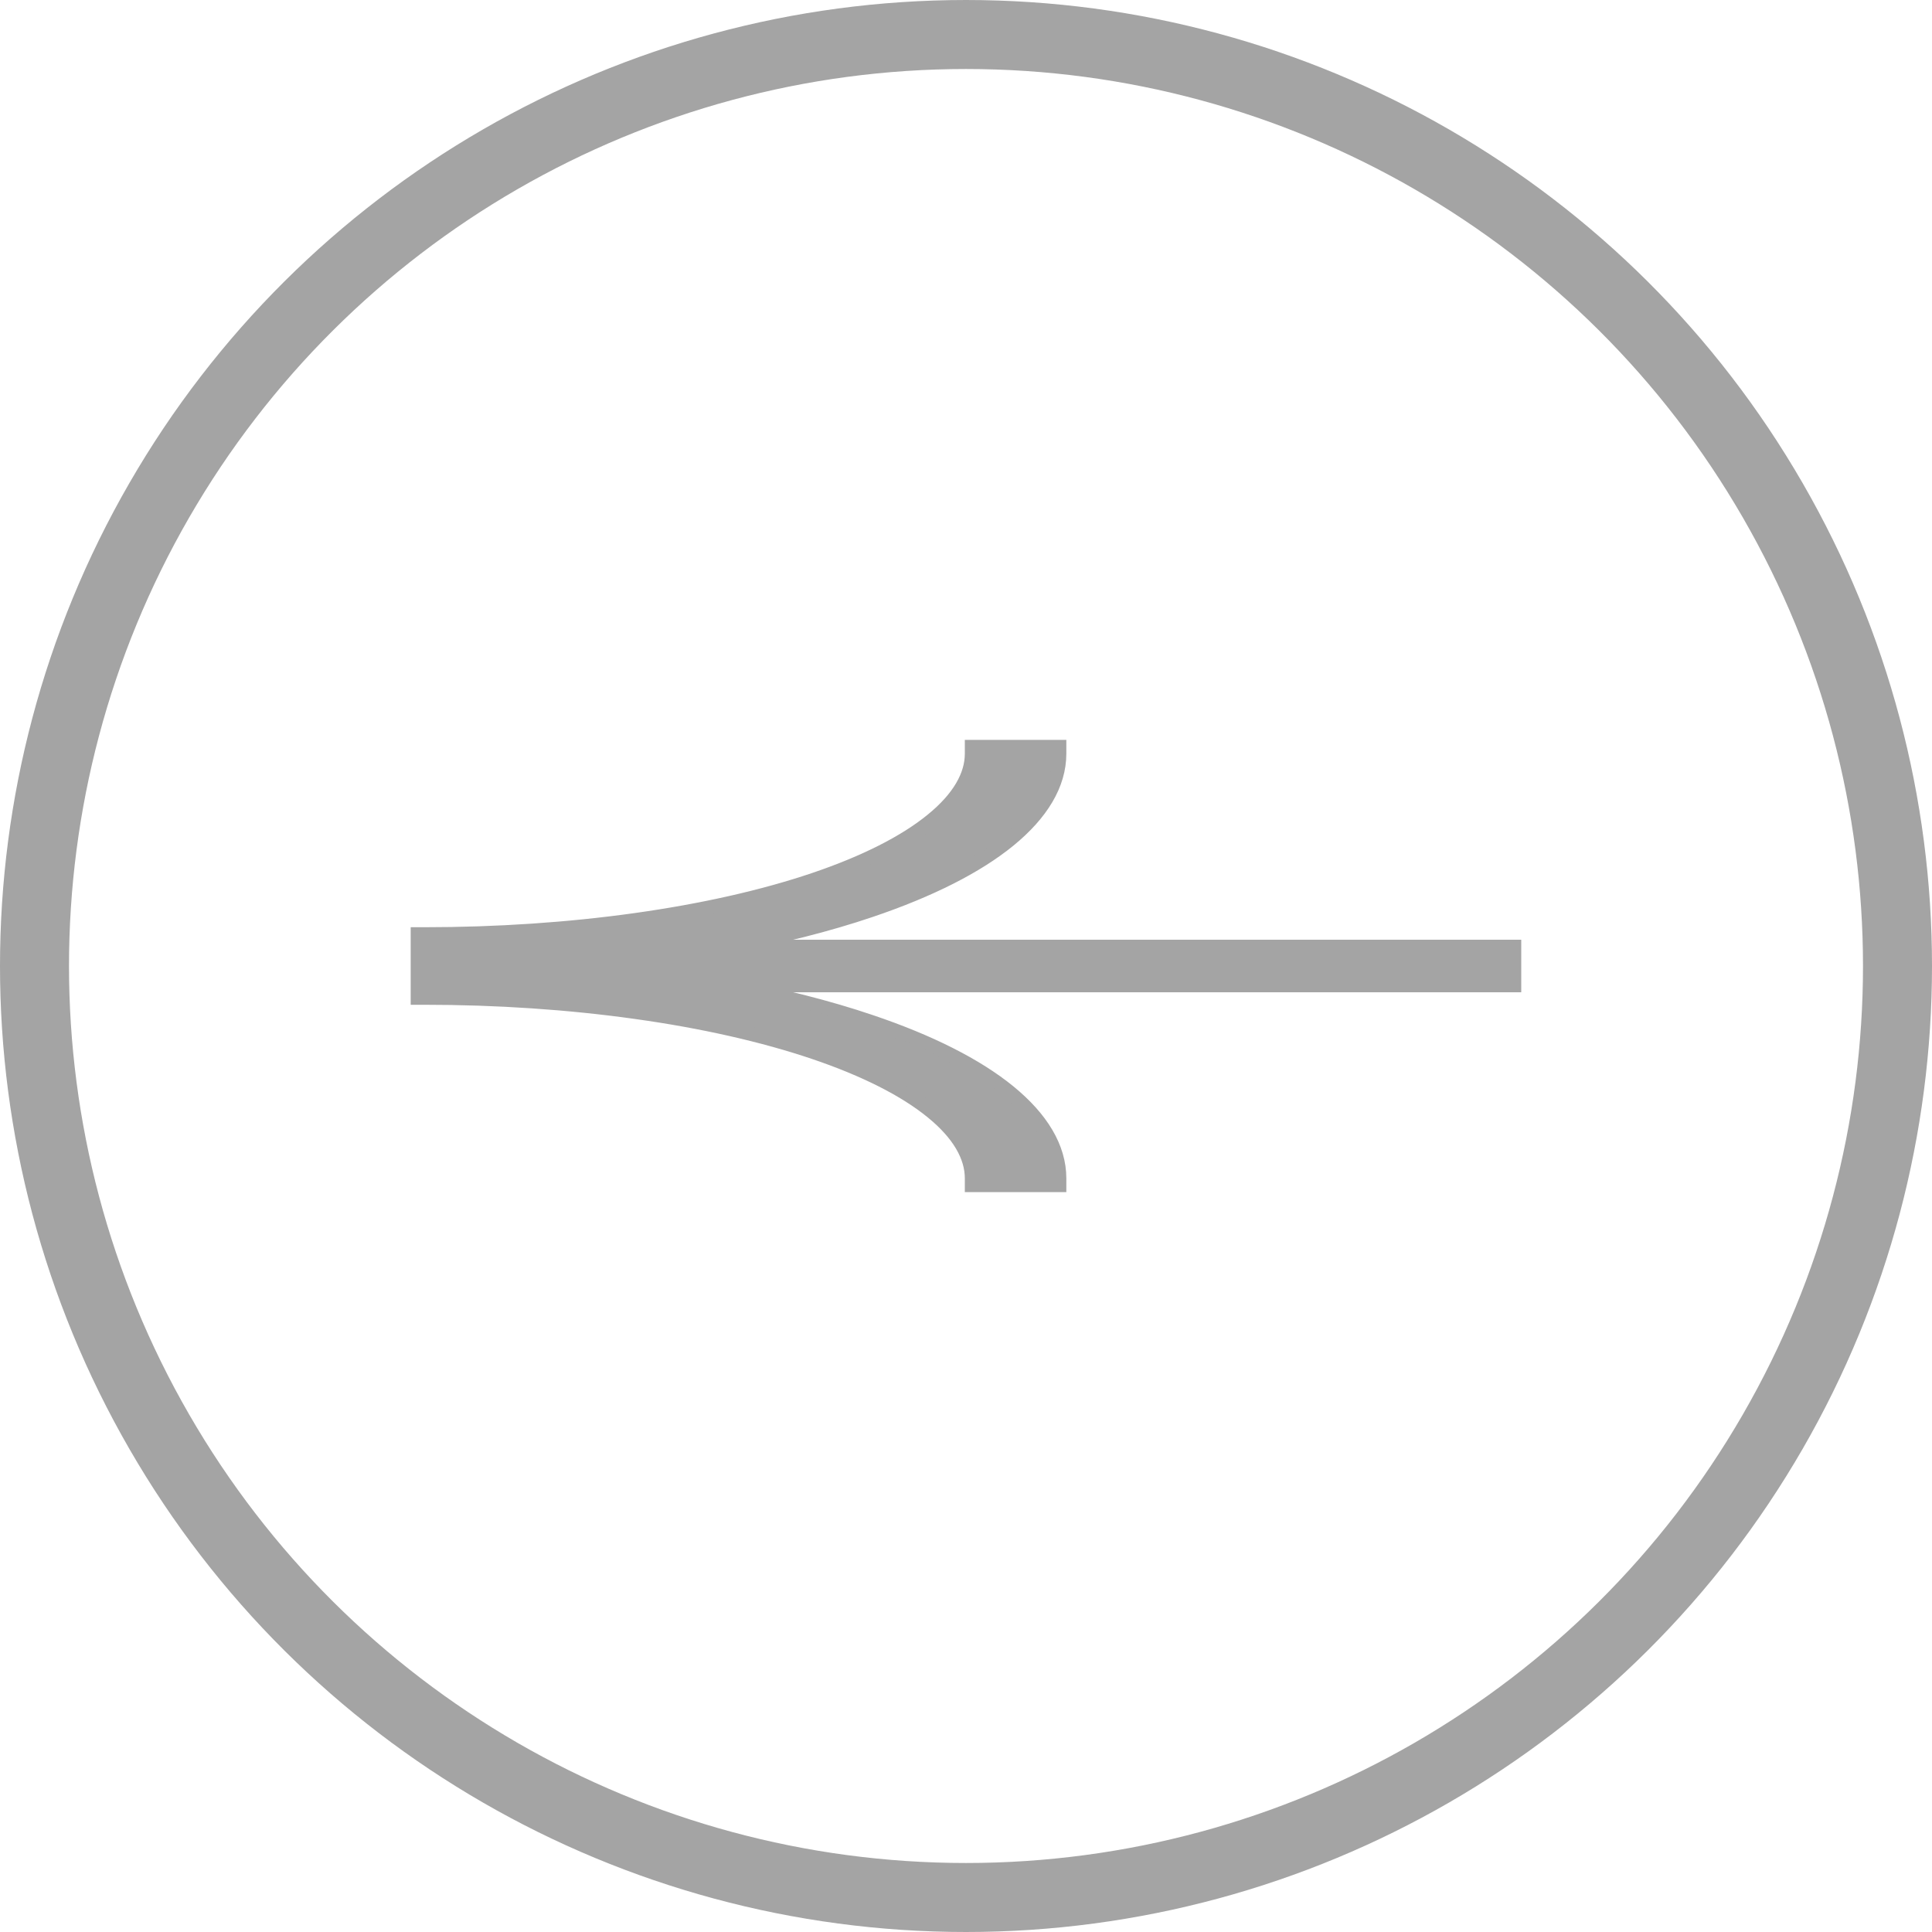 <?xml version="1.0" encoding="UTF-8"?> <svg xmlns="http://www.w3.org/2000/svg" width="28" height="28" viewBox="0 0 28 28" fill="none"><path d="M14.183 10.823H14.083V10.923C14.083 11.237 13.9 11.565 13.508 11.884C13.118 12.203 12.538 12.498 11.799 12.748C11.06 12.998 10.181 13.196 9.212 13.332C8.242 13.468 7.203 13.538 6.152 13.538H6.052V13.638V13.719L6.052 13.819V13.9V14V14.1V14.181V14.281V14.362V14.462H6.152C7.203 14.462 8.242 14.532 9.212 14.668C10.181 14.803 11.06 15.002 11.799 15.252C12.538 15.502 13.118 15.797 13.508 16.116C13.9 16.435 14.083 16.763 14.083 17.077V17.177H14.183H15.254H15.354V17.077C15.354 16.631 15.094 16.206 14.624 15.822C14.154 15.438 13.471 15.094 12.62 14.807C12.004 14.598 11.306 14.422 10.548 14.281L21.847 14.281H21.947V14.181V13.819V13.719H21.847L10.548 13.719C11.306 13.578 12.004 13.402 12.62 13.193C13.471 12.905 14.154 12.562 14.624 12.178C15.094 11.794 15.354 11.369 15.354 10.923V10.823H15.254H14.183Z" fill="#A4A4A4" stroke="#A4A4A4" stroke-width="0.2"></path><circle cx="14" cy="14" r="13.5" transform="matrix(4.37114e-08 -1 -1 -4.37114e-08 28 28)" stroke="#A4A4A4"></circle></svg> 